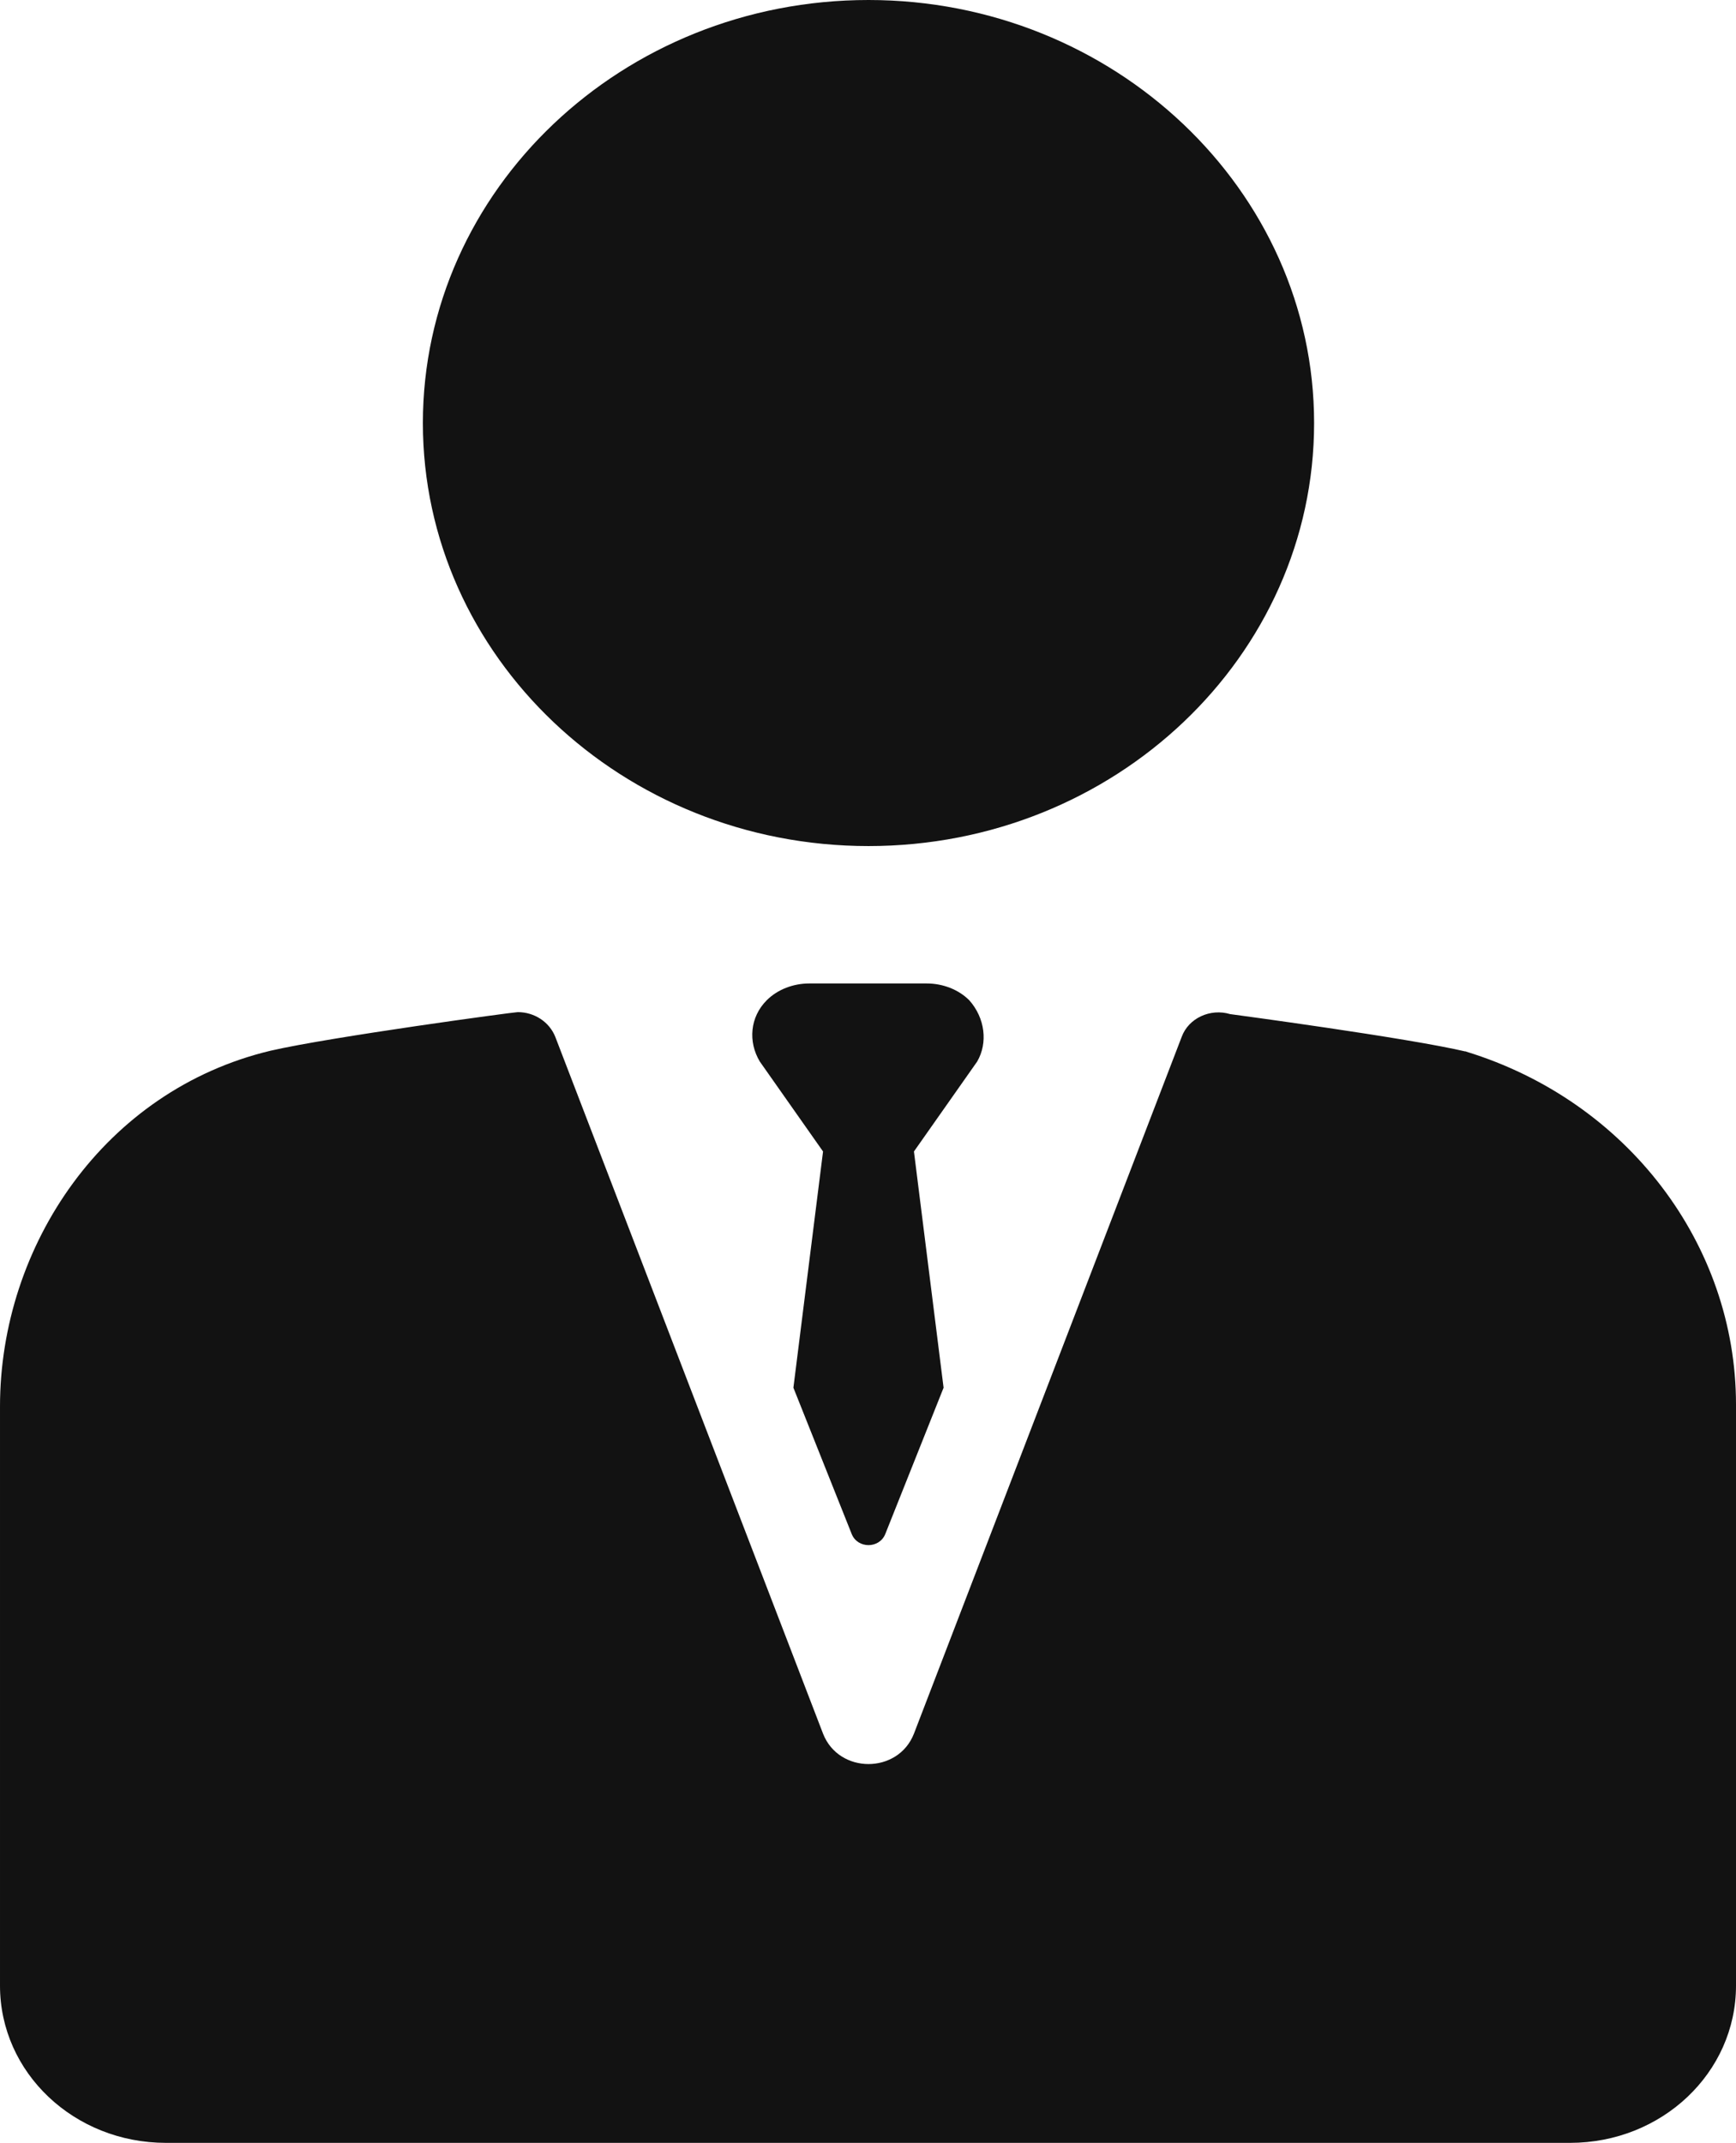 <?xml version="1.0" encoding="UTF-8" standalone="no"?><svg xmlns="http://www.w3.org/2000/svg" xmlns:xlink="http://www.w3.org/1999/xlink" fill="#000000" height="216.8" preserveAspectRatio="xMidYMid meet" version="1" viewBox="5.9 3.1 175.7 216.8" width="175.7" zoomAndPan="magnify"><g id="change1_1"><path d="M104,104.3c-1.1-1.1-2.7-1.7-4.3-1.7H87.8c-1.6,0-3.2,0.6-4.3,1.7c-1.7,1.7-1.9,4.2-0.7,6.2l6.4,9.1l-3,23.9 l5.9,14.8c0.6,1.5,2.8,1.5,3.4,0l5.9-14.8l-3-23.9l6.4-9.1C105.9,108.6,105.6,106.1,104,104.3z M93.8,88.7 c24.9,0,45.1-19.2,45.1-42.8S118.6,3.1,93.8,3.1c-24.9,0-45.1,19.2-45.1,42.8S68.9,88.7,93.8,88.7z M154.3,109.5L154.3,109.5 C154.2,109.5,154.2,109.4,154.3,109.5c-5.9-1.4-23.9-3.8-23.9-3.8c-2-0.6-4.2,0.4-4.9,2.3l-27.1,70.5c-1.6,4.1-7.6,4.1-9.2,0 L62.1,108c-0.6-1.5-2.1-2.5-3.8-2.5c-0.4,0-18.9,2.5-25,3.9c-16.8,4-27.4,19.7-27.4,36v58.6c0,8.8,7.5,15.9,16.8,15.9h142.1 c9.3,0,16.8-7.1,16.8-15.9v-58.8C181.6,129,170.6,114.5,154.3,109.5z" fill="#121212"/></g></svg>